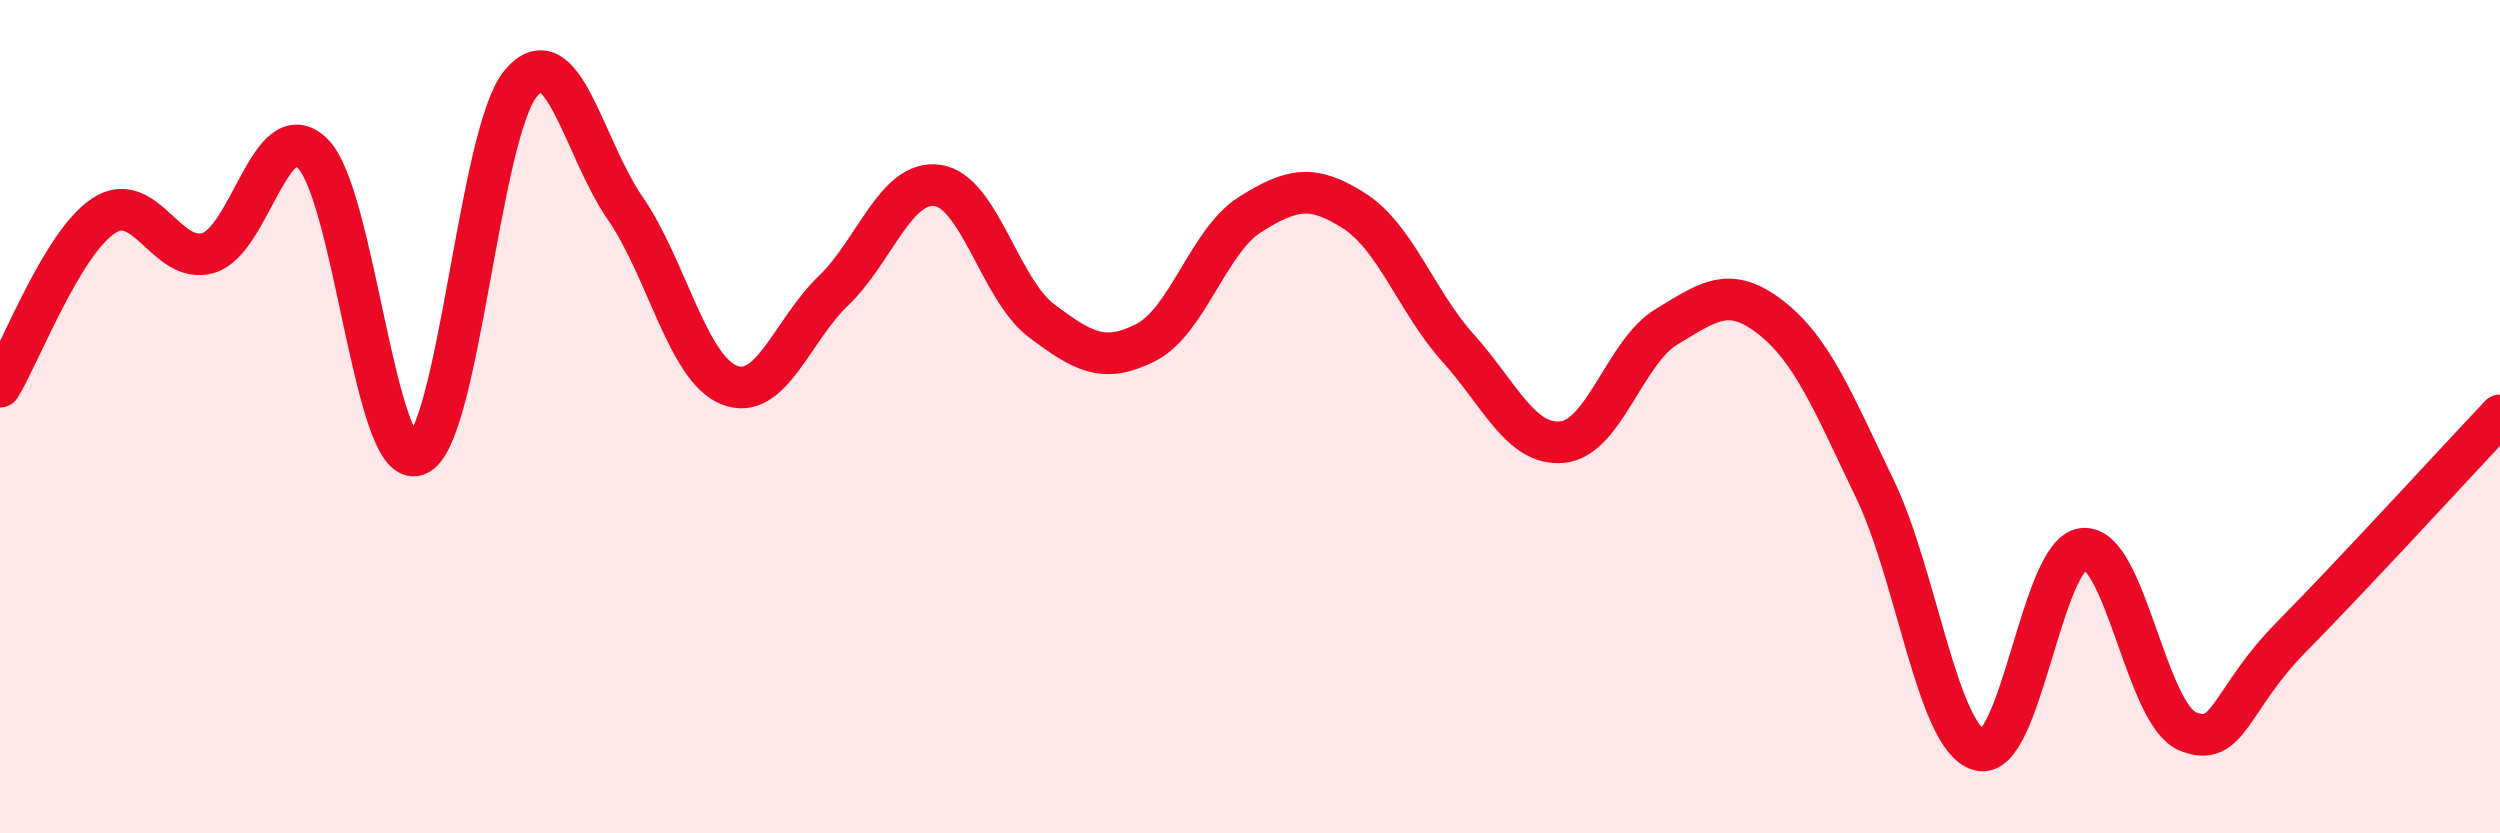 
    <svg width="60" height="20" viewBox="0 0 60 20" xmlns="http://www.w3.org/2000/svg">
      <path
        d="M 0,9.28 C 0.5,8.46 1.5,5.81 2.5,5.17 C 3.5,4.53 4,6.37 5,6.07 C 6,5.77 6.5,2.71 7.5,3.68 C 8.5,4.65 9,11.26 10,10.92 C 11,10.58 11.5,3.19 12.5,2 C 13.5,0.81 14,3.54 15,4.99 C 16,6.44 16.5,8.84 17.5,9.24 C 18.5,9.64 19,7.94 20,6.98 C 21,6.02 21.5,4.31 22.5,4.45 C 23.5,4.59 24,6.95 25,7.7 C 26,8.45 26.5,8.73 27.5,8.22 C 28.5,7.71 29,5.78 30,5.15 C 31,4.52 31.5,4.42 32.5,5.06 C 33.5,5.7 34,7.25 35,8.36 C 36,9.47 36.5,10.71 37.5,10.61 C 38.5,10.51 39,8.44 40,7.84 C 41,7.24 41.5,6.84 42.5,7.62 C 43.5,8.4 44,9.66 45,11.74 C 46,13.82 46.5,17.71 47.5,18 C 48.5,18.29 49,13.26 50,13.17 C 51,13.08 51.5,17.13 52.5,17.55 C 53.5,17.97 53.5,16.8 55,15.28 C 56.5,13.76 59,11.03 60,9.97L60 20L0 20Z"
        fill="#EB0A25"
        opacity="0.1"
        stroke-linecap="round"
        stroke-linejoin="round"
      />
      <path
        d="M 0,9.28 C 0.5,8.46 1.5,5.81 2.5,5.17 C 3.5,4.53 4,6.37 5,6.07 C 6,5.77 6.5,2.71 7.5,3.68 C 8.5,4.65 9,11.26 10,10.92 C 11,10.58 11.5,3.19 12.5,2 C 13.5,0.81 14,3.54 15,4.99 C 16,6.44 16.5,8.84 17.5,9.24 C 18.5,9.64 19,7.94 20,6.98 C 21,6.02 21.5,4.31 22.5,4.45 C 23.5,4.59 24,6.95 25,7.7 C 26,8.45 26.5,8.73 27.5,8.22 C 28.5,7.71 29,5.78 30,5.15 C 31,4.52 31.5,4.42 32.5,5.06 C 33.5,5.7 34,7.25 35,8.36 C 36,9.47 36.5,10.71 37.5,10.61 C 38.5,10.51 39,8.44 40,7.84 C 41,7.24 41.5,6.84 42.5,7.62 C 43.5,8.4 44,9.66 45,11.74 C 46,13.82 46.5,17.71 47.5,18 C 48.5,18.29 49,13.26 50,13.17 C 51,13.08 51.5,17.13 52.5,17.55 C 53.5,17.97 53.5,16.8 55,15.28 C 56.5,13.76 59,11.03 60,9.97"
        stroke="#EB0A25"
        stroke-width="1"
        fill="none"
        stroke-linecap="round"
        stroke-linejoin="round"
      />
    </svg>
  